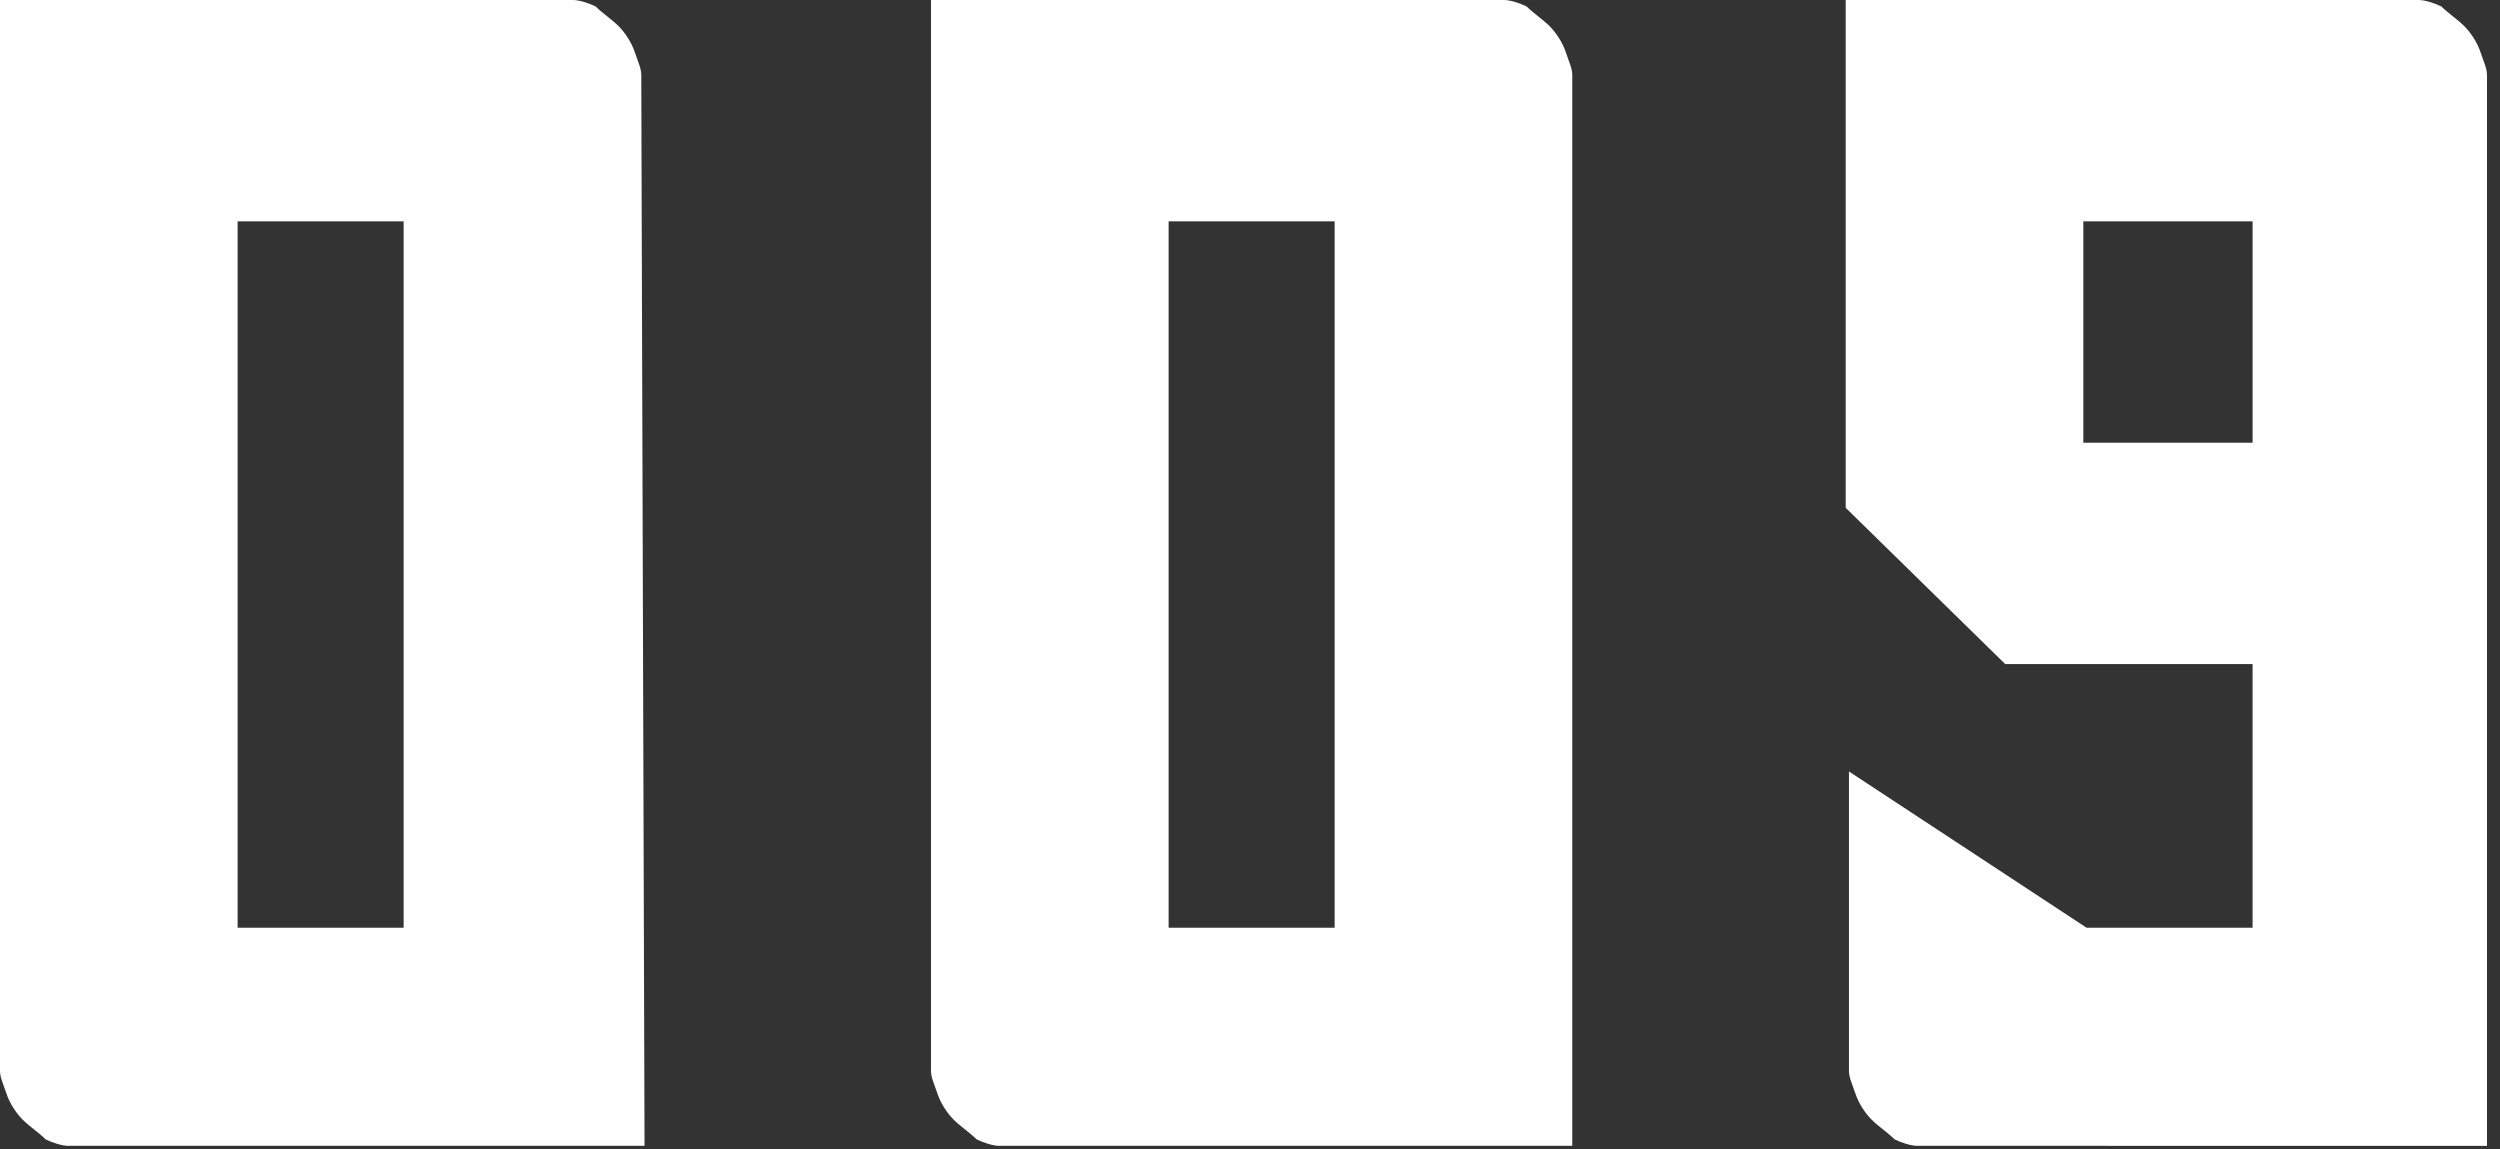 <?xml version="1.0" encoding="utf-8"?>
<!-- Generator: Adobe Illustrator 27.8.1, SVG Export Plug-In . SVG Version: 6.00 Build 0)  -->
<svg version="1.1" id="レイヤー_1" xmlns="http://www.w3.org/2000/svg" xmlns:xlink="http://www.w3.org/1999/xlink" x="0px"
	 y="0px" viewBox="0 0 76.8 35.3" style="enable-background:new 0 0 76.8 35.3;" xml:space="preserve">
<rect x="0" y="0" width="76.8" height="35.3" fill="#333333" stroke="none"/>
<style type="text/css">
	.st0{fill:#FFFFFF;}
</style>
<g>
	<path class="st0" d="M19.8,35.2H2.1c-0.2,0-0.5-0.1-0.7-0.2c-0.2-0.2-0.5-0.4-0.7-0.6s-0.4-0.5-0.5-0.8C0.1,33.3,0,33.1,0,32.9V0
		h17.6c0.2,0,0.5,0.1,0.7,0.2c0.2,0.2,0.5,0.4,0.7,0.6s0.4,0.5,0.5,0.8s0.2,0.5,0.2,0.7L19.8,35.2L19.8,35.2z M12.4,6.8H7.3v21.7
		h5.1V6.8z"/>
	<path class="st0" d="M48.3,35.2H30.7c-0.2,0-0.5-0.1-0.7-0.2c-0.2-0.2-0.5-0.4-0.7-0.6s-0.4-0.5-0.5-0.8s-0.2-0.5-0.2-0.7V0h17.6
		c0.2,0,0.5,0.1,0.7,0.2c0.2,0.2,0.5,0.4,0.7,0.6s0.4,0.5,0.5,0.8s0.2,0.5,0.2,0.7V35.2z M41,6.8h-5.1v21.7H41V6.8z"/>
	<path class="st0" d="M56.7,15.6V0h17.6c0.2,0,0.5,0.1,0.7,0.2c0.2,0.2,0.5,0.4,0.7,0.6s0.4,0.5,0.5,0.8s0.2,0.5,0.2,0.7v32.9H58.9
		c-0.2,0-0.5-0.1-0.7-0.2c-0.2-0.2-0.5-0.4-0.7-0.6s-0.4-0.5-0.5-0.8s-0.2-0.5-0.2-0.7v-9.2l7.3,4.8h5.1v-8.1h-7.6L56.7,15.6z
		 M69.2,13.5V6.8l0,0H64v6.8h5.2V13.5z"/>
</g>
</svg>
